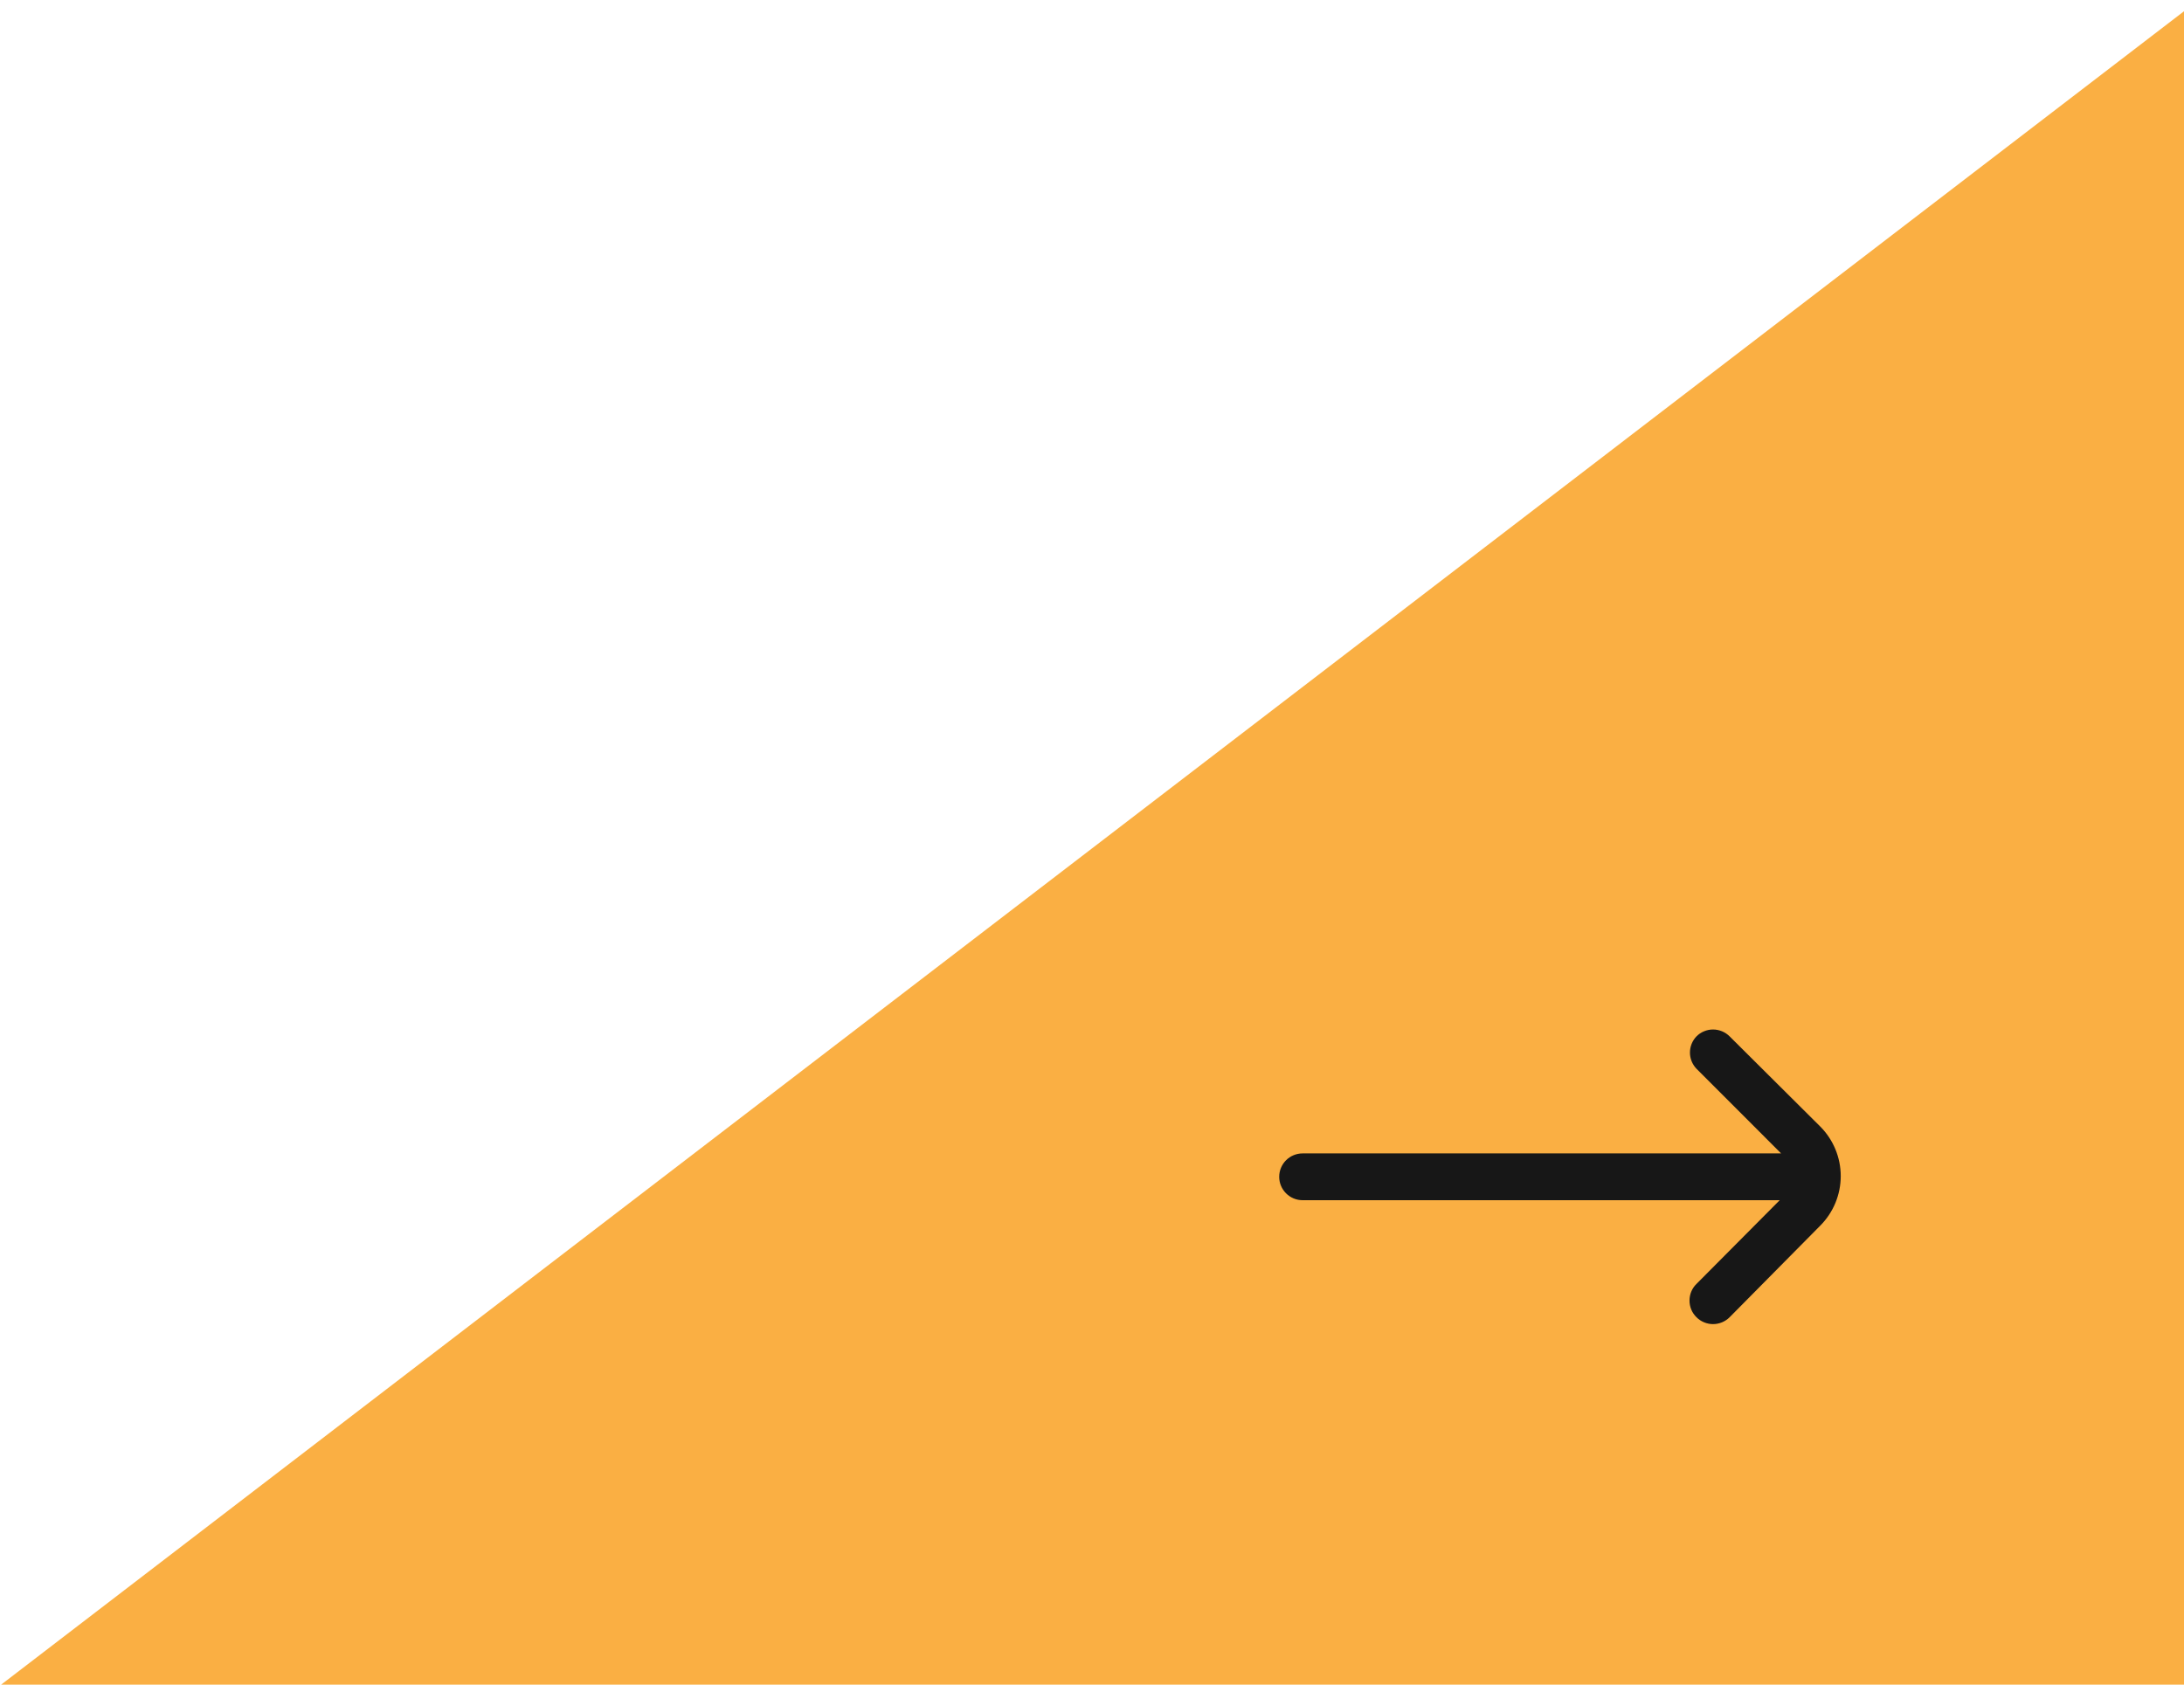 <svg xmlns="http://www.w3.org/2000/svg" width="70" height="54" viewBox="0 0 70 54" fill="none"><path d="M0.037 54L70 54L70 0.361L0.037 54Z" fill="#FAAF43"></path><path d="M58.34 39.289L55.438 42.222C55.368 42.292 55.285 42.348 55.194 42.386C55.102 42.424 55.004 42.444 54.905 42.444C54.806 42.444 54.708 42.424 54.617 42.386C54.525 42.348 54.442 42.292 54.373 42.222C54.302 42.152 54.246 42.069 54.208 41.978C54.17 41.886 54.151 41.788 54.151 41.689C54.151 41.59 54.17 41.492 54.208 41.401C54.246 41.309 54.302 41.226 54.373 41.157L57.042 38.472H41.75C41.551 38.472 41.36 38.393 41.22 38.252C41.079 38.111 41 37.921 41 37.722C41 37.523 41.079 37.332 41.22 37.191C41.36 37.051 41.551 36.972 41.75 36.972H57.087L54.373 34.257C54.24 34.117 54.165 33.932 54.165 33.739C54.165 33.547 54.24 33.361 54.373 33.222C54.442 33.151 54.525 33.096 54.617 33.058C54.708 33.02 54.806 33 54.905 33C55.004 33 55.102 33.02 55.194 33.058C55.285 33.096 55.368 33.151 55.438 33.222L58.34 36.109C58.761 36.531 58.998 37.103 58.998 37.699C58.998 38.295 58.761 38.867 58.34 39.289Z" fill="#171717"></path></svg>